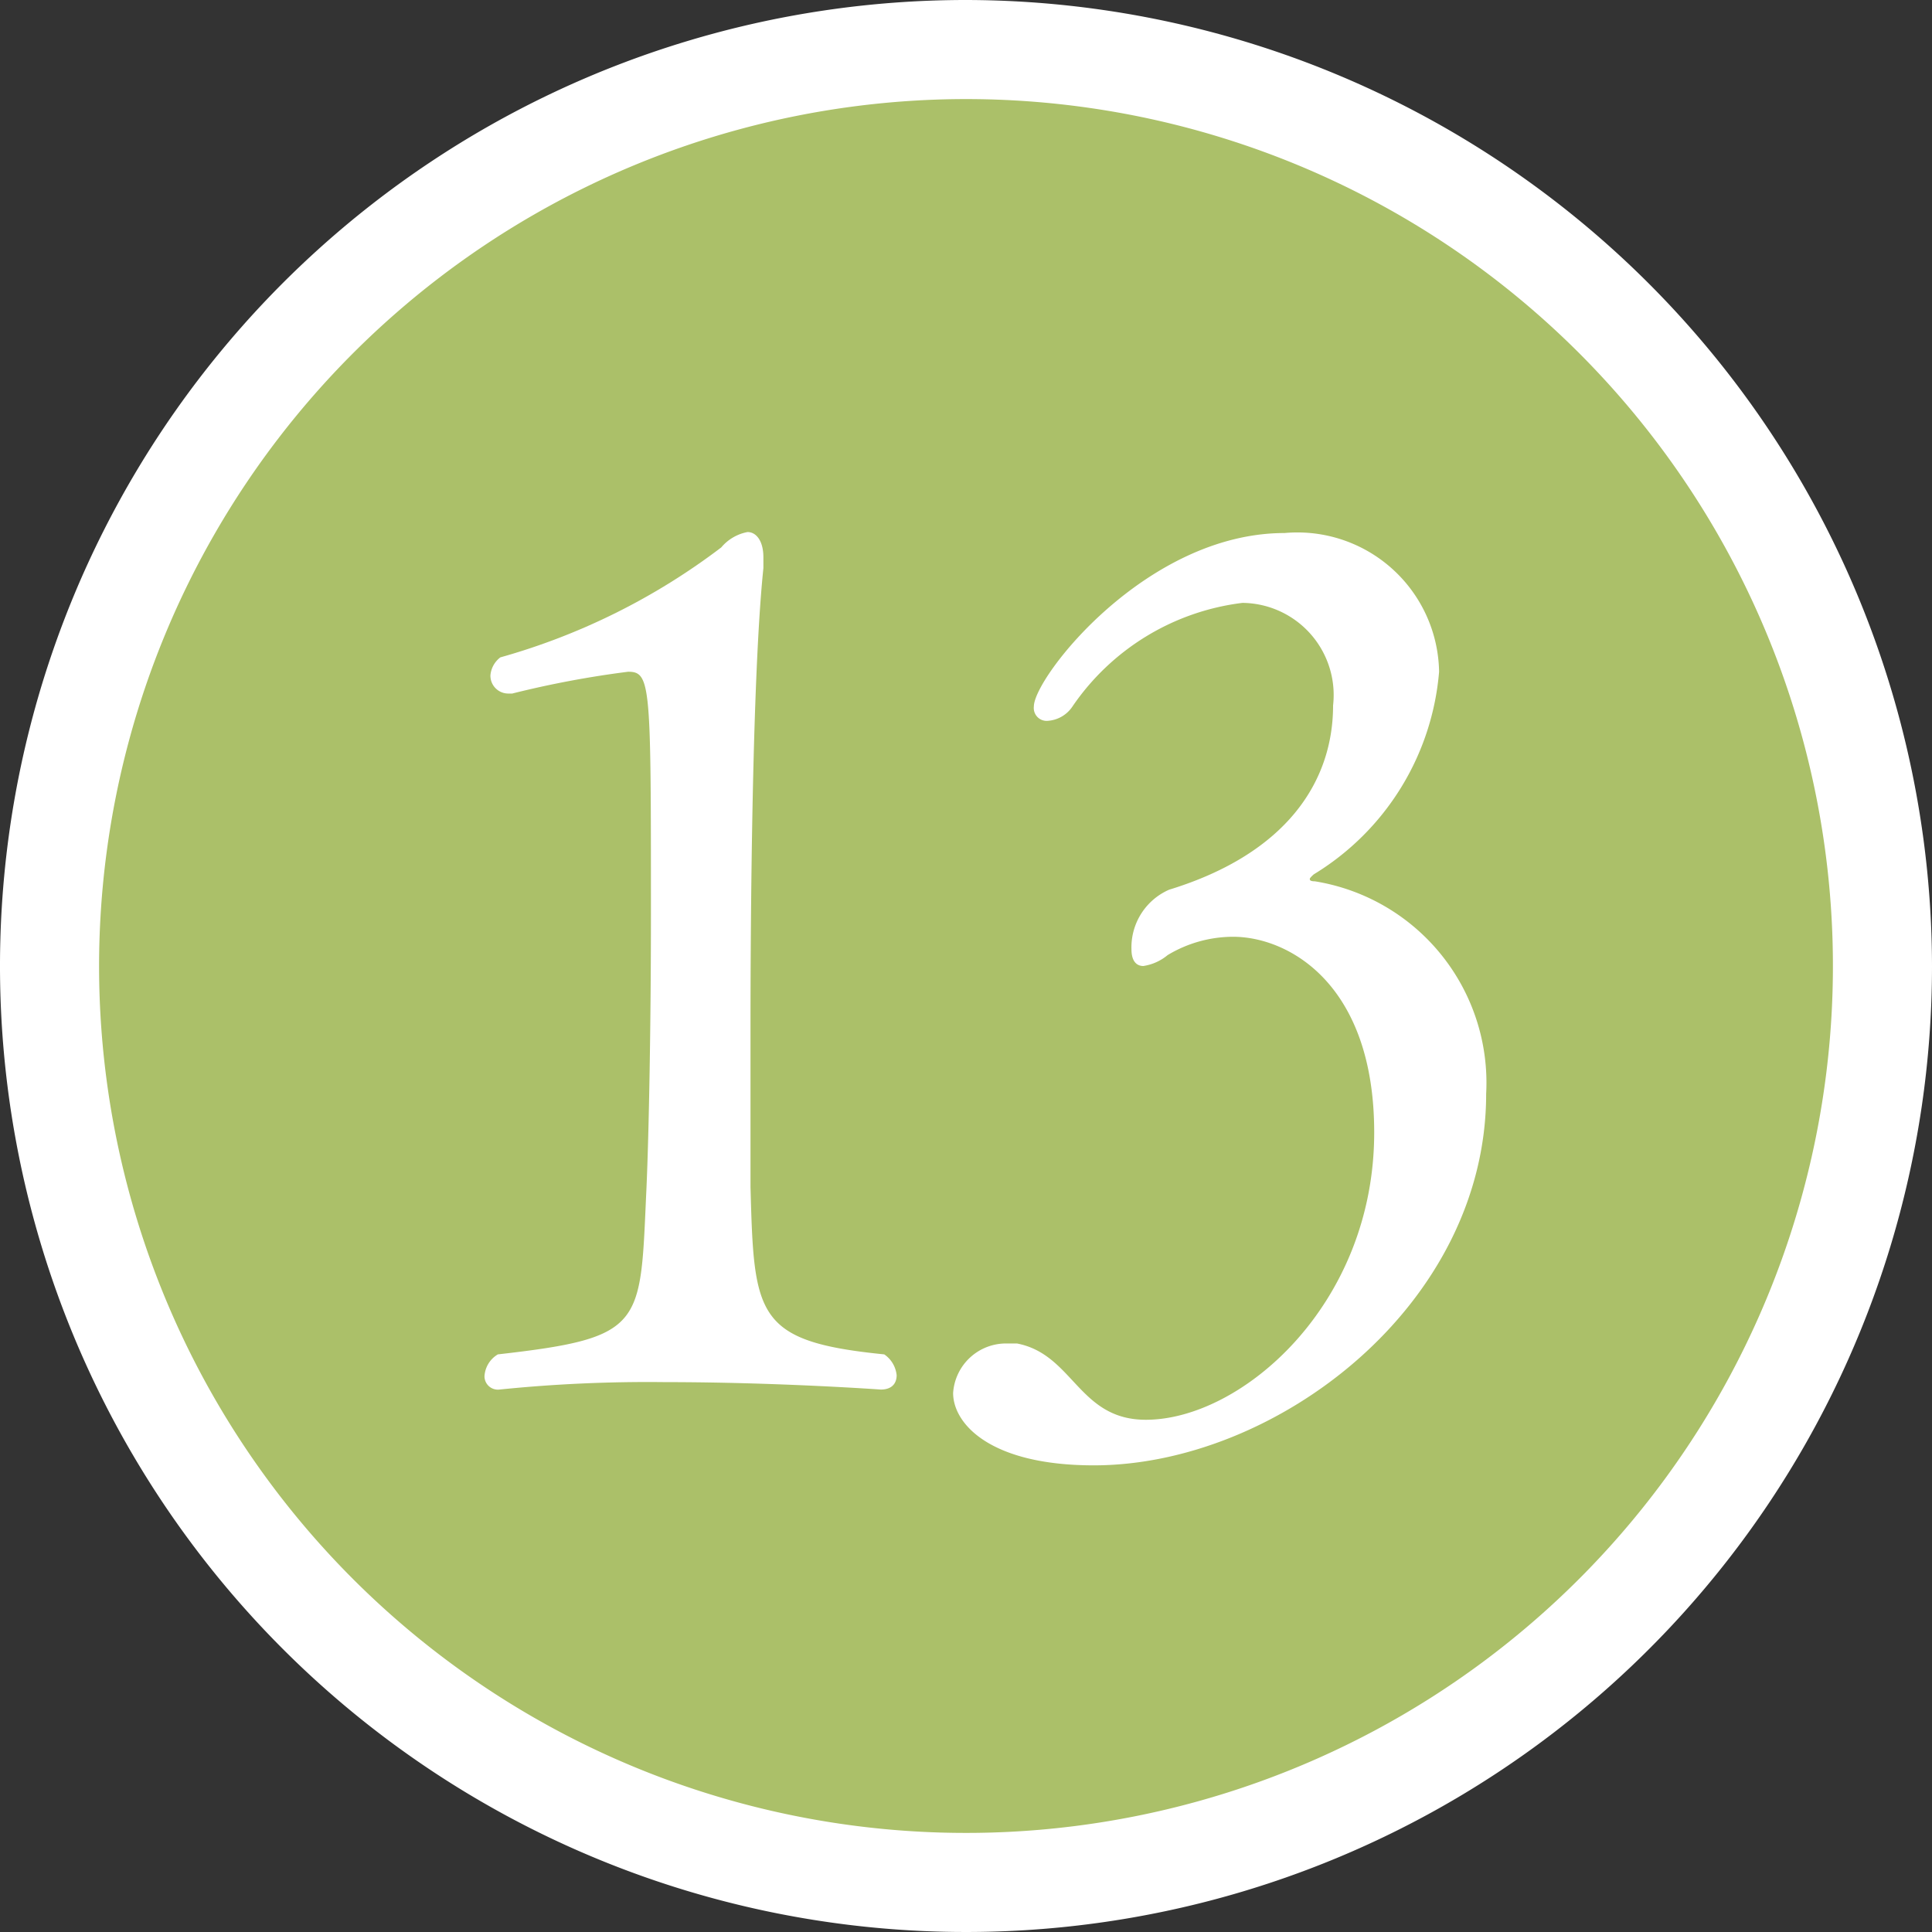 <svg viewBox="0 0 39 39" xmlns="http://www.w3.org/2000/svg"><rect x="0" y="0" width="39" height="39" fill="#333333" stroke="none"/><circle cx="19.5" cy="19.5" fill="#abc069" r="18.5"/><g fill="#fff"><path d="m19.5 2a17.5 17.5 0 1 1 -17.5 17.5 17.51 17.51 0 0 1 17.5-17.5m0-2a19.5 19.5 0 1 0 19.5 19.5 19.53 19.53 0 0 0 -19.5-19.5z"/><path d="m10.27 14a.36.36 0 0 1 -.37-.37.51.51 0 0 1 .2-.36 13.31 13.31 0 0 0 4.46-2.22.91.91 0 0 1 .53-.31c.17 0 .32.17.32.51v.22c-.26 2.5-.26 8.5-.26 9.25v3.24c.07 2.6.1 3.12 2.7 3.38a.58.58 0 0 1 .25.42c0 .17-.1.29-.32.29 0 0-2.09-.15-4.36-.15a29.53 29.53 0 0 0 -3.34.15.27.27 0 0 1 -.3-.27.55.55 0 0 1 .27-.44c3-.34 2.87-.58 3-3.36.05-1.14.09-3.33.09-5.52 0-4.63 0-4.9-.46-4.9a19.9 19.9 0 0 0 -2.34.44z"/><path d="m22.08 29.58c-2.11 0-2.84-.85-2.84-1.46a1.07 1.07 0 0 1 1.09-1h.2c1.14.22 1.24 1.54 2.6 1.54 1.93 0 4.61-2.32 4.61-5.8 0-3-1.73-3.95-2.85-3.95a2.57 2.57 0 0 0 -1.32.37 1 1 0 0 1 -.49.22c-.14 0-.24-.1-.24-.34a1.27 1.27 0 0 1 .76-1.2c2.38-.73 3.31-2.19 3.31-3.72a1.86 1.86 0 0 0 -1.83-2.07 4.87 4.87 0 0 0 -3.43 2.09.65.65 0 0 1 -.49.29.26.26 0 0 1 -.29-.29c0-.58 2.26-3.5 5.06-3.5a2.86 2.86 0 0 1 3.12 2.8 5.3 5.3 0 0 1 -2.53 4.09s-.08.07-.08.09 0 .05.1.05a4.12 4.12 0 0 1 3.46 4.29c0 4.27-4.24 7.5-7.92 7.5z"/></g></svg>